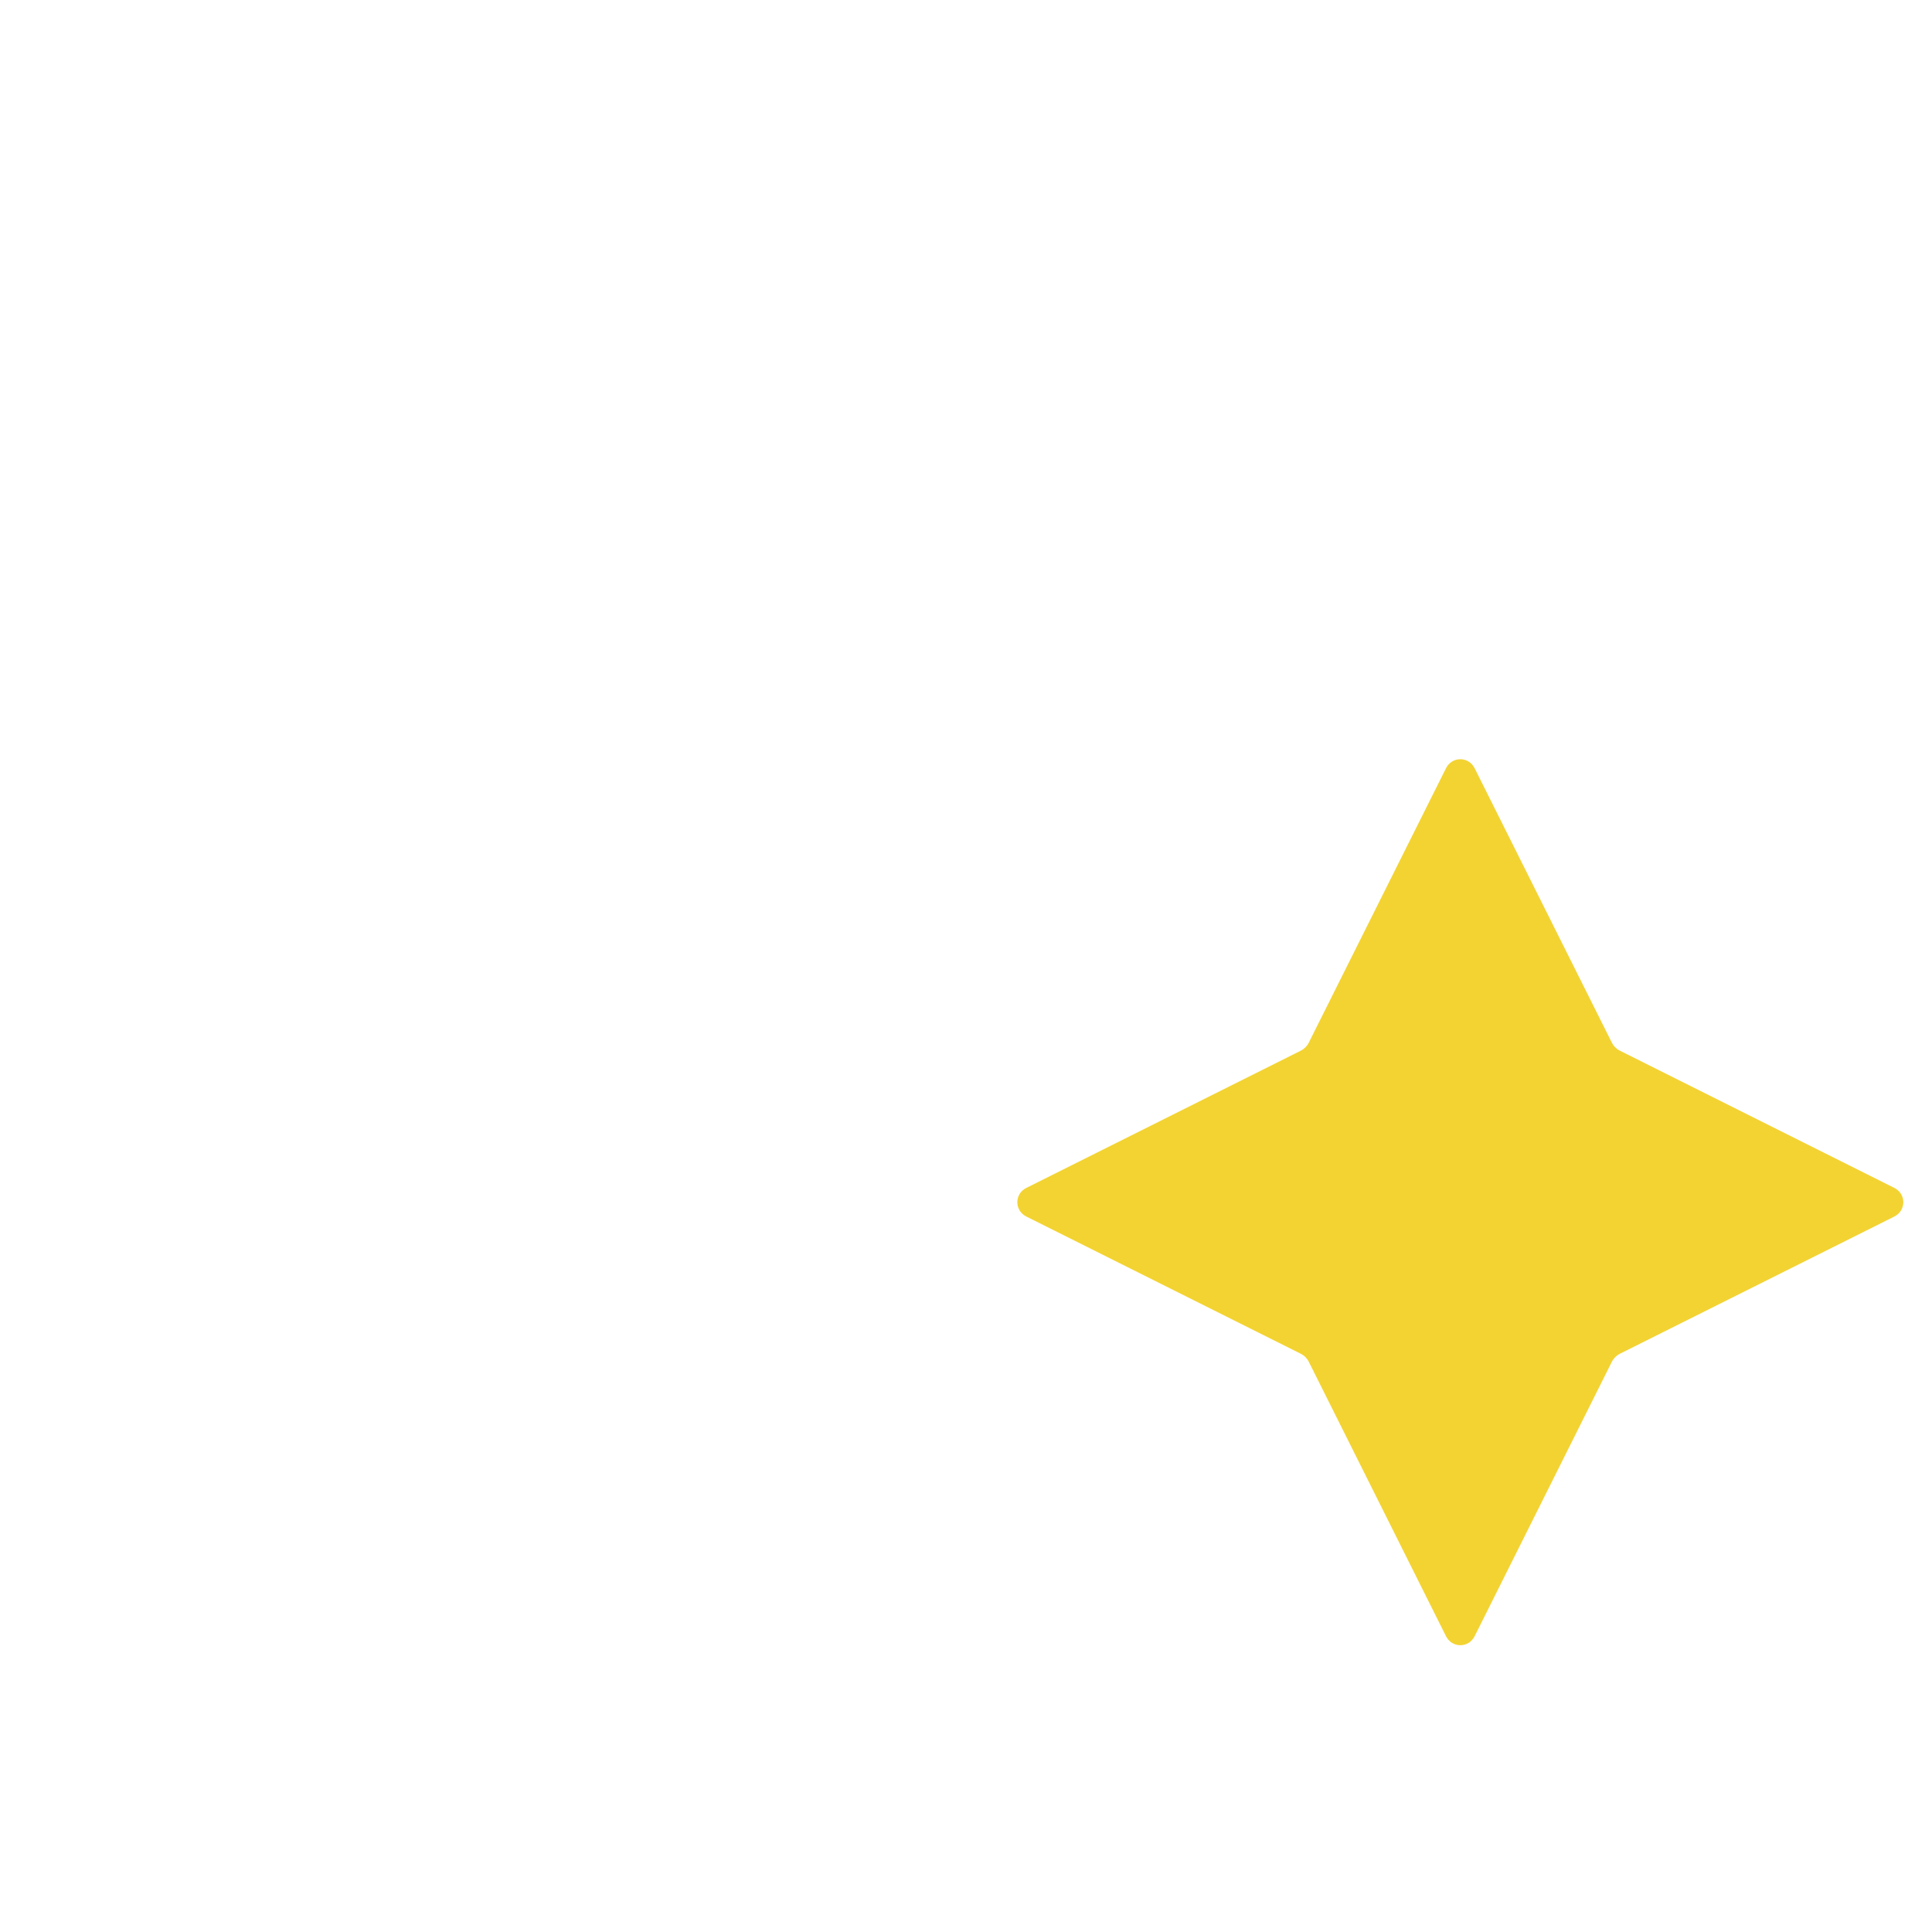 <?xml version="1.0" encoding="utf-8"?>
<!DOCTYPE svg PUBLIC "-//W3C//DTD SVG 1.1//EN" "http://www.w3.org/Graphics/SVG/1.1/DTD/svg11.dtd">
<svg version="1.1" id="Capa_1"
	 xmlns="http://www.w3.org/2000/svg" xmlns:xlink="http://www.w3.org/1999/xlink" x="0px" y="0px" viewBox="180 170 128 128"
	 style="enable-background:new 0 0 512 512;" xml:space="preserve">
<style type="text/css">
	.st0{display:none;fill:#3A67C1;}
	.st1{display:none;fill:#91DAFA;}
	.st2{display:none;fill:#75CFF9;}
	.st3{display:none;fill:#30569F;}
	.st4{display:none;fill:#F3D332;}
	.st5{fill:#F3D332;}
	.st6{display:none;}
	.st7{display:inline;fill:#75CFF9;}
</style>
<g>
    <path class="st0" d="M467.7,317.9c-6.3,21.3-15.7,41.2-27.7,59.2c-15,1.5-28.8,13.1-39.3,14c-11.3,1-21.9,5.3-31,11.9
        c0,0-0.1,0.1-0.1,0.1c-11,8-25.4,12.7-40.3,13.3c-1.1,0-2.1,0.1-3.2,0.1c-14.4,0-27.6-3.9-38-10.3c-9.3-5.8-19.9-9.2-30.9-9.5
        c-34.6-1-109.3-14-181.4-18.8c-4.4-6.6,11.8-22,11.8-22L48,319.5c72,5.5,152.2-1.6,193.5-0.2c14.8,0.5,29.2-4.5,40.8-13.8
        c11.7-9.5,27.1-14.6,42.9-15.3c1.1,0,2.1-0.1,3.2-0.1c16,0,30.3,4.5,41.2,12.2c11.8,8.3,26.2,12.1,40.6,10.8
        C425.9,311.7,446.7,320.1,467.7,317.9L467.7,317.9z"/>
    <path class="st1" d="M361.4,352c0,1.2,0,2.4-0.3,3.6c-2.1,11-15.4,14.6-32.4,15.3c-18.9,0.7-30.2-5-30.7-17.6
        c-0.3-7.6,0.1-13.2,8.5-17.7c5.5-2.9,12.3-4.8,19.8-5.1C345.2,329.9,360.9,339.5,361.4,352z"/>
    <path class="st2" d="M361.4,353.5c-0.6,11.9-15.1,22-33.2,22.7c-18.9,0.7-34.5-8.9-35-21.4c-0.3-7.6,5-14.6,13.5-19
        c0,0.5,0,0.9,0,1.4c0.5,12.6,16.2,22.2,35,21.4C349,358.2,355.9,356.4,361.4,353.5z"/>
    <path class="st3" d="M189.8,383.9c-16.8-0.7-32.6,27.3-51.5,26.4c-19.6-1-42.5-31-62.6-32.4c-11.9-17.8-21.4-37.4-27.7-58.4
        c30.7,2.4,62.9,4.3,93,5.9c2.6,4.5,5.3,8.9,8.2,13.2C160.6,355.5,174.3,370.8,189.8,383.9L189.8,383.9z"/>
    <path class="st1" d="M400.8,380.8c10.5-1,24.2-2.2,39.3-3.7c-13.1,19.7-29.3,37.2-48,51.7C355,457.7,308.6,466,257.9,466
        c-75.8,0-133.4-28.9-172.7-87.5c39.6,2.6,70.6,4,104.7,5.4c28,1.2,51.7,1.9,67.3,2.4c11,0.3,21.6,3.7,30.9,9.5
        c10.5,6.5,23.6,10.3,38,10.3c1.1,0,2.1,0,3.2-0.1c15-0.6,29.3-5.3,40.3-13.3c0,0,0.1-0.1,0.1-0.1
        C378.9,386.1,389.5,381.8,400.8,380.8L400.8,380.8z"/>
    <path class="st4" d="M61,58l-9.1-18.2c-0.1-0.2-0.3-0.4-0.5-0.5l-18.2-9.1c-0.8-0.4-0.8-1.5,0-1.9l18.2-9.1
        c0.2-0.1,0.4-0.3,0.5-0.5L61,0.6c0.4-0.8,1.5-0.8,1.9,0L72,18.8c0.1,0.2,0.3,0.4,0.5,0.5l18.2,9.1c0.8,0.4,0.8,1.5,0,1.9
        l-18.2,9.1c-0.2,0.1-0.4,0.3-0.5,0.5L62.9,58C62.5,58.7,61.4,58.7,61,58z"/>
    <path class="st5" d="M275.8,278.4l-9.1-18.2c-0.1-0.2-0.3-0.4-0.5-0.5l-18.2-9.1c-0.8-0.4-0.8-1.5,0-1.9l18.2-9.1
        c0.2-0.1,0.4-0.3,0.5-0.5l9.1-18.2c0.4-0.8,1.5-0.8,1.9,0l9.1,18.2c0.1,0.2,0.3,0.4,0.5,0.5l18.2,9.1c0.8,0.4,0.8,1.5,0,1.9
        l-18.2,9.1c-0.2,0.1-0.4,0.3-0.5,0.5l-9.1,18.2C277.3,279.2,276.2,279.2,275.8,278.4z"/>
    <g class="st6">
        <path class="st7" d="M496,48.9h-6.4c-0.6,0-1-0.5-1-1v-6.4c0-4.3-3.3-8-7.5-8.1c-4.4-0.1-8,3.4-8,7.8v6.7c0,0.6-0.5,1-1,1h-6.4
            c-4.3,0-8,3.3-8.1,7.5c-0.1,4.4,3.4,8,7.8,8h6.7c0.6,0,1,0.5,1,1v6.4c0,4.3,3.3,8,7.5,8.1c4.4,0.1,8-3.4,8-7.8v-6.7
            c0-0.6,0.5-1,1-1h6.7c4.4,0,7.9-3.6,7.8-8C504,52.2,500.3,48.9,496,48.9z"/>
        <path class="st7" d="M36.3,405.4h-1.3c-0.6,0-1-0.5-1-1V403c0-4.3-3.3-8-7.5-8.1c-4.4-0.1-8,3.4-8,7.8v1.7c0,0.6-0.5,1-1,1H16
            c-4.3,0-8,3.3-8.1,7.5c-0.1,4.4,3.4,8,7.8,8h1.7c0.6,0,1,0.5,1,1v1.3c0,4.3,3.3,8,7.5,8.1c4.4,0.1,8-3.4,8-7.8V422
            c0-0.6,0.5-1,1-1h1.7c4.4,0,7.9-3.6,7.8-8C44.2,408.7,40.5,405.4,36.3,405.4z"/>
        <path class="st7" d="M95.5,480.8h-1.4c-0.6,0-1-0.5-1-1v-1.3c0-4.3-3.3-8-7.5-8.1c-4.4-0.1-8,3.4-8,7.8v1.7c0,0.6-0.5,1-1,1
            h-1.4c-4.3,0-8,3.3-8.1,7.5c-0.1,4.4,3.4,8,7.8,8h1.7c0.6,0,1,0.5,1,1v1.3c0,4.3,3.3,8,7.5,8.1c4.4,0.1,8-3.4,8-7.8v-1.7
            c0-0.6,0.5-1,1-1h1.7c4.4,0,7.9-3.6,7.8-8C103.4,484.1,99.7,480.8,95.5,480.8z"/>
    </g>
    <path class="st1" d="M476.6,256c0,13.9-1.3,27.4-3.7,40.5c-1.4,7.2-10.2,7.7-12.2,14.6c-21,2.2-34.7,0.5-50.4,2
        c-14.4,1.3-28.8-2.5-40.6-10.8c-11-7.7-25.3-12.2-41.2-12.2c-1.1,0-2.1,0-3.2,0.1c-15.8,0.7-31.2,5.8-42.9,15.3
        c-11.5,9.3-25.9,14.3-40.8,13.8C200.2,317.9,120,325,48,319.5c-3.9-12.7,38.6-25.5,37.2-39.3c-1.4-12.8-46.9-26.5-46-39.3
        l1.8-0.1l110.5-5.8c104.7,0,70.9-16.3,168.2-16.3c2.2,0,105.3,10.4,154.8,7.7l0.1,0C475.9,236.1,476.6,246,476.6,256L476.6,256z"
        />
    <path class="st1" d="M429.1,133.6c-56,5.1-109.2-2.3-165.3-2.1L181,130c-27.4-1.1-58.6,14.3-89.8,11.8
        c27.4-36.1,57.5-81.4,101.8-95c20.4-6.3,42.1-9.7,64.6-9.7c62,0,118,25.8,157.8,67.2C421.3,110.3,423.9,126.8,429.1,133.6
        L429.1,133.6z"/>
    <g class="st6">
        <path class="st7" d="M395.7,426c-37.7,30.6-85.7,49-138.1,49c-75.8,0-142.6-38.5-181.9-97.1c39.6,2.6,80,4.6,114.1,6
            c38.1,32.3,87.4,51.7,141.3,51.7C353.6,435.6,375.3,432.2,395.7,426L395.7,426z"/>
        <path class="st7" d="M432,123.6c-56,5.1-113.5,29.6-169.6,29.8h-90.9c-27.4-1.1-57.2-27-88.4-29.5c1.1-1.5,2.3-3,3.5-4.5
            c0.3-0.4,0.6-0.7,0.9-1.1c2.4-3,4.9-5.9,7.5-8.8c0.2-0.2,0.5-0.5,0.7-0.8c26-28.6,59.5-50.3,97.4-62
            c-13.6,11.1-25.9,23.8-36.5,37.8c-4.8,6.3-9.2,12.9-13.3,19.7c-0.8,1.3,0.1,3,1.7,3.1c7.2,0.4,14.2,0.8,20.8,1.1
            c0.7,0,1.4-0.3,1.8-0.9c3.6-5.3,8.5-10,14.5-13.8c10.9-7,25.1-10.9,39.8-10.9c0.5,0,1,0,1.5,0c24.5,0.4,45,11.1,54.9,26.7
            c0.4,0.6,1.1,1,1.8,1c45.1-0.5,90.5-2.7,135.5-6.4C421.3,110.3,426.9,116.8,432,123.6L432,123.6z"/>
        <path class="st7" d="M472.8,296.5c-1.3,7.2-3.1,14.3-5.1,21.3c-21,2.2-41.8,4.2-57.5,5.6c-14.4,1.3-28.8-2.5-40.6-10.8
            c-11-7.7-25.3-12.2-41.2-12.2c-1.1,0-2.1,0-3.2,0.1c-15.8,0.7-31.2,5.8-42.9,15.3c-11.5,9.3-25.9,14.3-40.8,13.8
            C200.2,328.2,120,325,48,319.5c-7.5-24.5-10.7-52.1-8.8-78.5l1.8-0.1l61.9-3.3l11.1,6.3c1.5,12.5,4.1,24.6,7.7,36.3
            c2.2,7.4,4.8,14.5,7.8,21.5c0.6,1.5,2,2.4,3.6,2.5c43.8,2.4,83.9,3.9,109.4,4.8c0.5,0,0.9,0,1.4,0c9.2,0,18.3-3.3,25.6-9.2
            c14.7-11.9,34.3-19,55.1-19.9c1.4-0.1,2.7-0.1,4.1-0.1c19.8,0,38.2,5.5,53.1,16c6.8,4.8,14.7,7.3,23.1,7.3
            c1.2,0,2.5-0.1,3.7-0.2c20.9-1.9,40.1-3.8,57.3-5.6L472.8,296.5z"/>
    </g>
    <path class="st0" d="M474.6,226.4l-0.1,0c-49.5,2.8-152.6,2.7-154.8,2.7c-97.3,0-63.6,16.3-168.2,16.3l-37.6-1.5l-72.9-3
        c-0.9,0.1,50.5-96.3,60-95.6c6.9,0.5,23.3-18.4,30.2-18c18,1.1,35.5,2.1,49.8,2.6l82.8,1.5c56.1-0.2,112.3-2.8,168.2-7.9
        C454.4,152.9,469.4,188.1,474.6,226.4z"/>
    <path class="st3" d="M112.2,216.7c0,9.2,0.6,18.3,1.7,27.2l-72.9-3l-1.8,0.1c3-43.8,18.8-84.1,43.8-117.1
        c14.9,1.2,31.7,2.4,48.2,3.4c-10.3,23-16.7,48-18.5,74.3C112.3,206.6,112.2,211.6,112.2,216.7L112.2,216.7z"/>
    <path class="st0" d="M263.8,131.2c0,0.1,0,0.2,0,0.2c-0.5,14.7-17.5,20.2-40.2,19.8c-22.8-0.4-40.3-6-40.2-20.8
        c0.1-8,3.3-15.8,12-20.6c7.4-4.1,17-6.4,27.6-6.3C245.7,104.1,264.1,116.4,263.8,131.2z"/>
    <path class="st3" d="M263.8,131.5c-0.5,14.7-19.1,26.2-41.9,25.8c-22.8-0.4-41-12.6-40.9-27.4v-0.2c0.1-8.1,5.7-15.2,14.5-19.9
        c0,0.1,0,0.2,0,0.3v0.2c-0.1,14.7,18.2,27,40.9,27.4C246.9,137.8,256.4,135.5,263.8,131.5z"/>
</g>
</svg>
